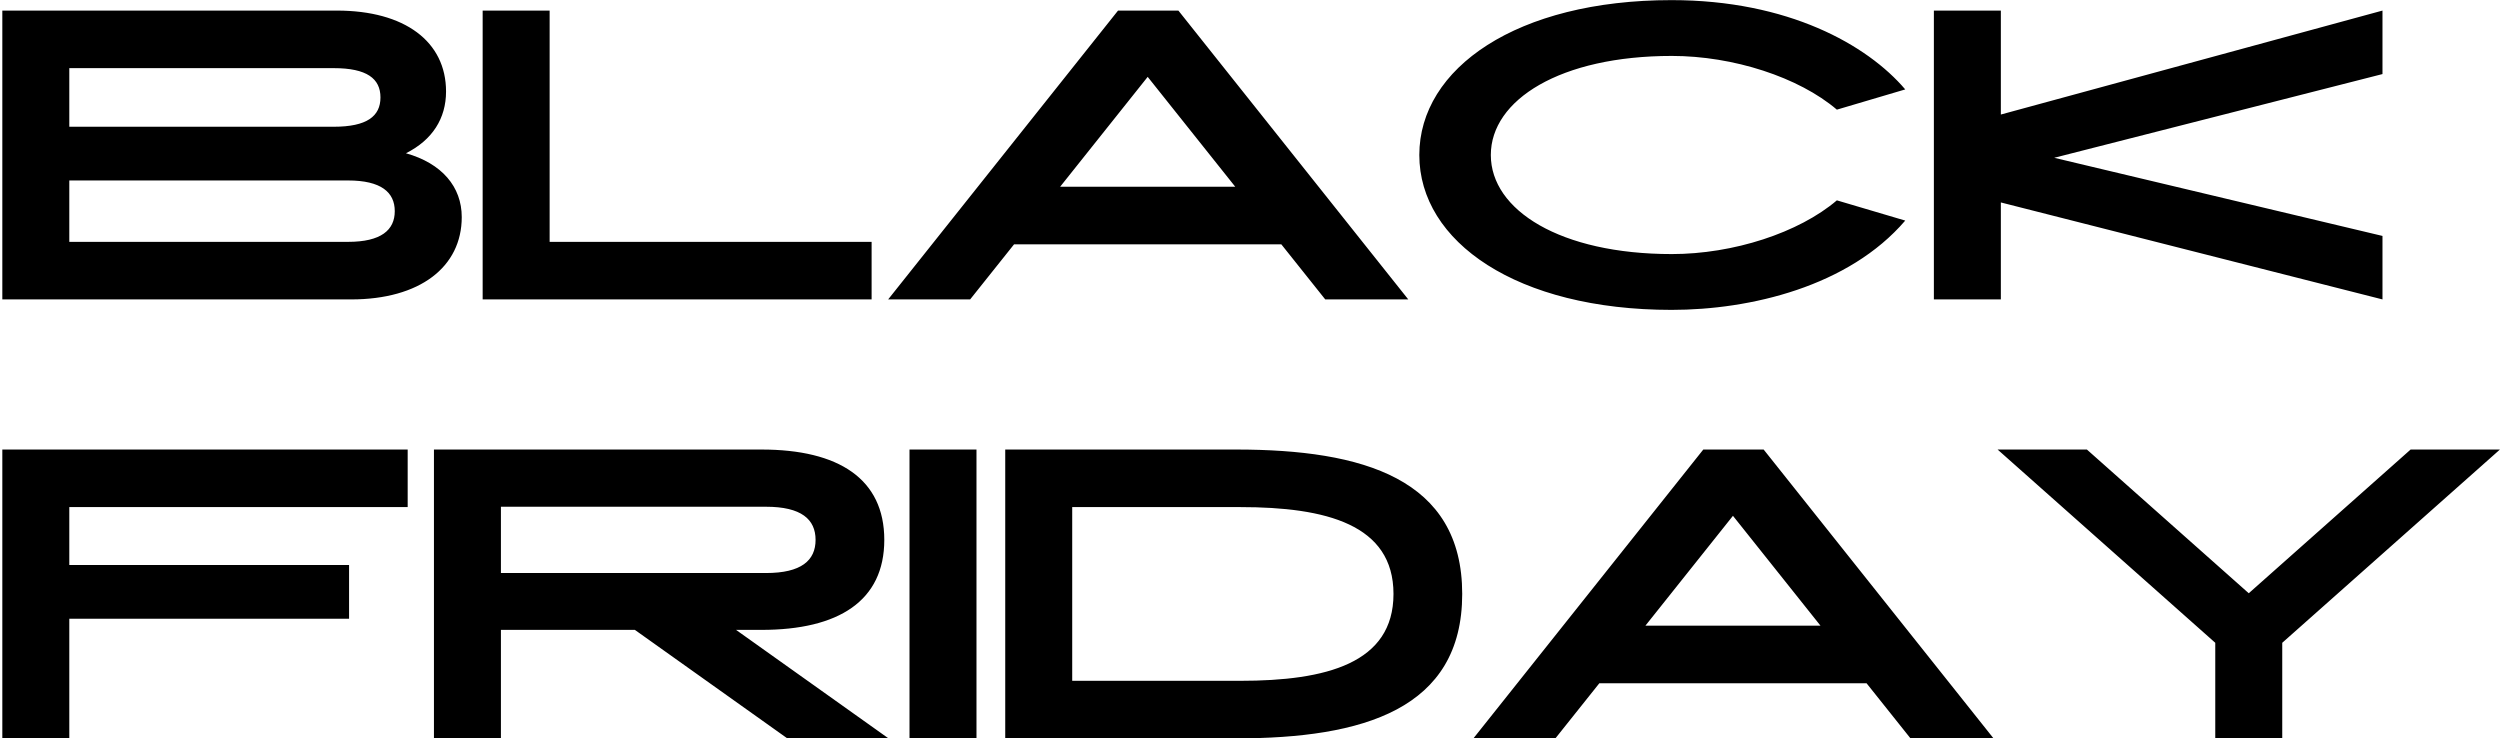 <?xml version="1.0" encoding="UTF-8"?> <svg xmlns="http://www.w3.org/2000/svg" width="860" height="254" viewBox="0 0 860 254" fill="none"> <path d="M139.64 52.72C152 56.2 158.84 64.24 158.84 74.68C158.84 91.84 144.44 103 120.8 103H0.8V3.64H115.88C139.28 3.64 153.44 14.32 153.44 31.48C153.44 40.72 148.76 48.16 139.64 52.72ZM114.8 23.44H23.84V43.6H114.8C126.2 43.6 130.88 40 130.88 33.52C130.88 27.04 126.2 23.44 114.8 23.44ZM119.72 83.2C131.12 83.2 135.8 79.12 135.8 72.64C135.8 66.16 131.12 62.08 119.72 62.08H23.84V83.2H119.72ZM299.834 83.2H189.074V3.64H166.034V103H299.834V83.2ZM455.886 103H484.446L405.366 3.64H384.606L305.526 103H333.726L348.846 84.04H440.766L455.886 103ZM364.686 64.24L394.806 26.44L424.926 64.24H364.686ZM488.244 53.32C488.244 23.44 521.844 0.04 575.004 0.04C615.084 0.04 642.324 15.4 655.404 30.76L631.884 37.72C618.804 26.56 596.244 19.24 575.124 19.24C536.724 19.24 512.844 34.36 512.844 53.32C512.844 72.28 536.724 87.4 575.124 87.4C596.244 87.4 618.804 80.08 631.884 68.92L655.404 75.88C635.964 98.56 602.124 106.6 575.004 106.6C521.844 106.6 488.244 83.2 488.244 53.32ZM819.573 25.48V3.64L688.293 39.4V3.64H665.253V103H688.293V69.64L819.573 103V81.16L706.653 54.28L819.573 25.48ZM23.84 174.44H140.24V154.64H0.8V254H23.84V212.84H120.08V194.36H23.84V174.44ZM270.837 254H305.637L253.197 216.68H261.957C288.477 216.68 304.197 206.72 304.197 185.72C304.197 164.72 288.477 154.64 261.957 154.64H149.277V254H172.317V216.68H218.397L270.837 254ZM172.317 197.12V174.32H263.517C275.637 174.32 280.557 178.64 280.557 185.72C280.557 192.8 275.637 197.12 263.517 197.12H172.317ZM335.91 154.64H312.87V254H335.91V154.64ZM425.24 154.64H345.8V254H425.24C468.8 254 503 244.04 503 204.32C503 164.6 468.8 154.64 425.24 154.64ZM426.68 234.2H368.84V174.44H426.68C456.2 174.44 479.36 180.44 479.36 204.32C479.36 228.2 456.2 234.2 426.68 234.2ZM657.214 254H685.774L606.694 154.64H585.934L506.854 254H535.054L550.174 235.04H642.094L657.214 254ZM566.014 215.24L596.134 177.44L626.254 215.24H566.014ZM859.972 154.64H829.252L773.572 204.08L717.892 154.64H687.172L762.052 221.12V254H785.092V221.12L859.972 154.64Z" fill="black"></path> </svg> 